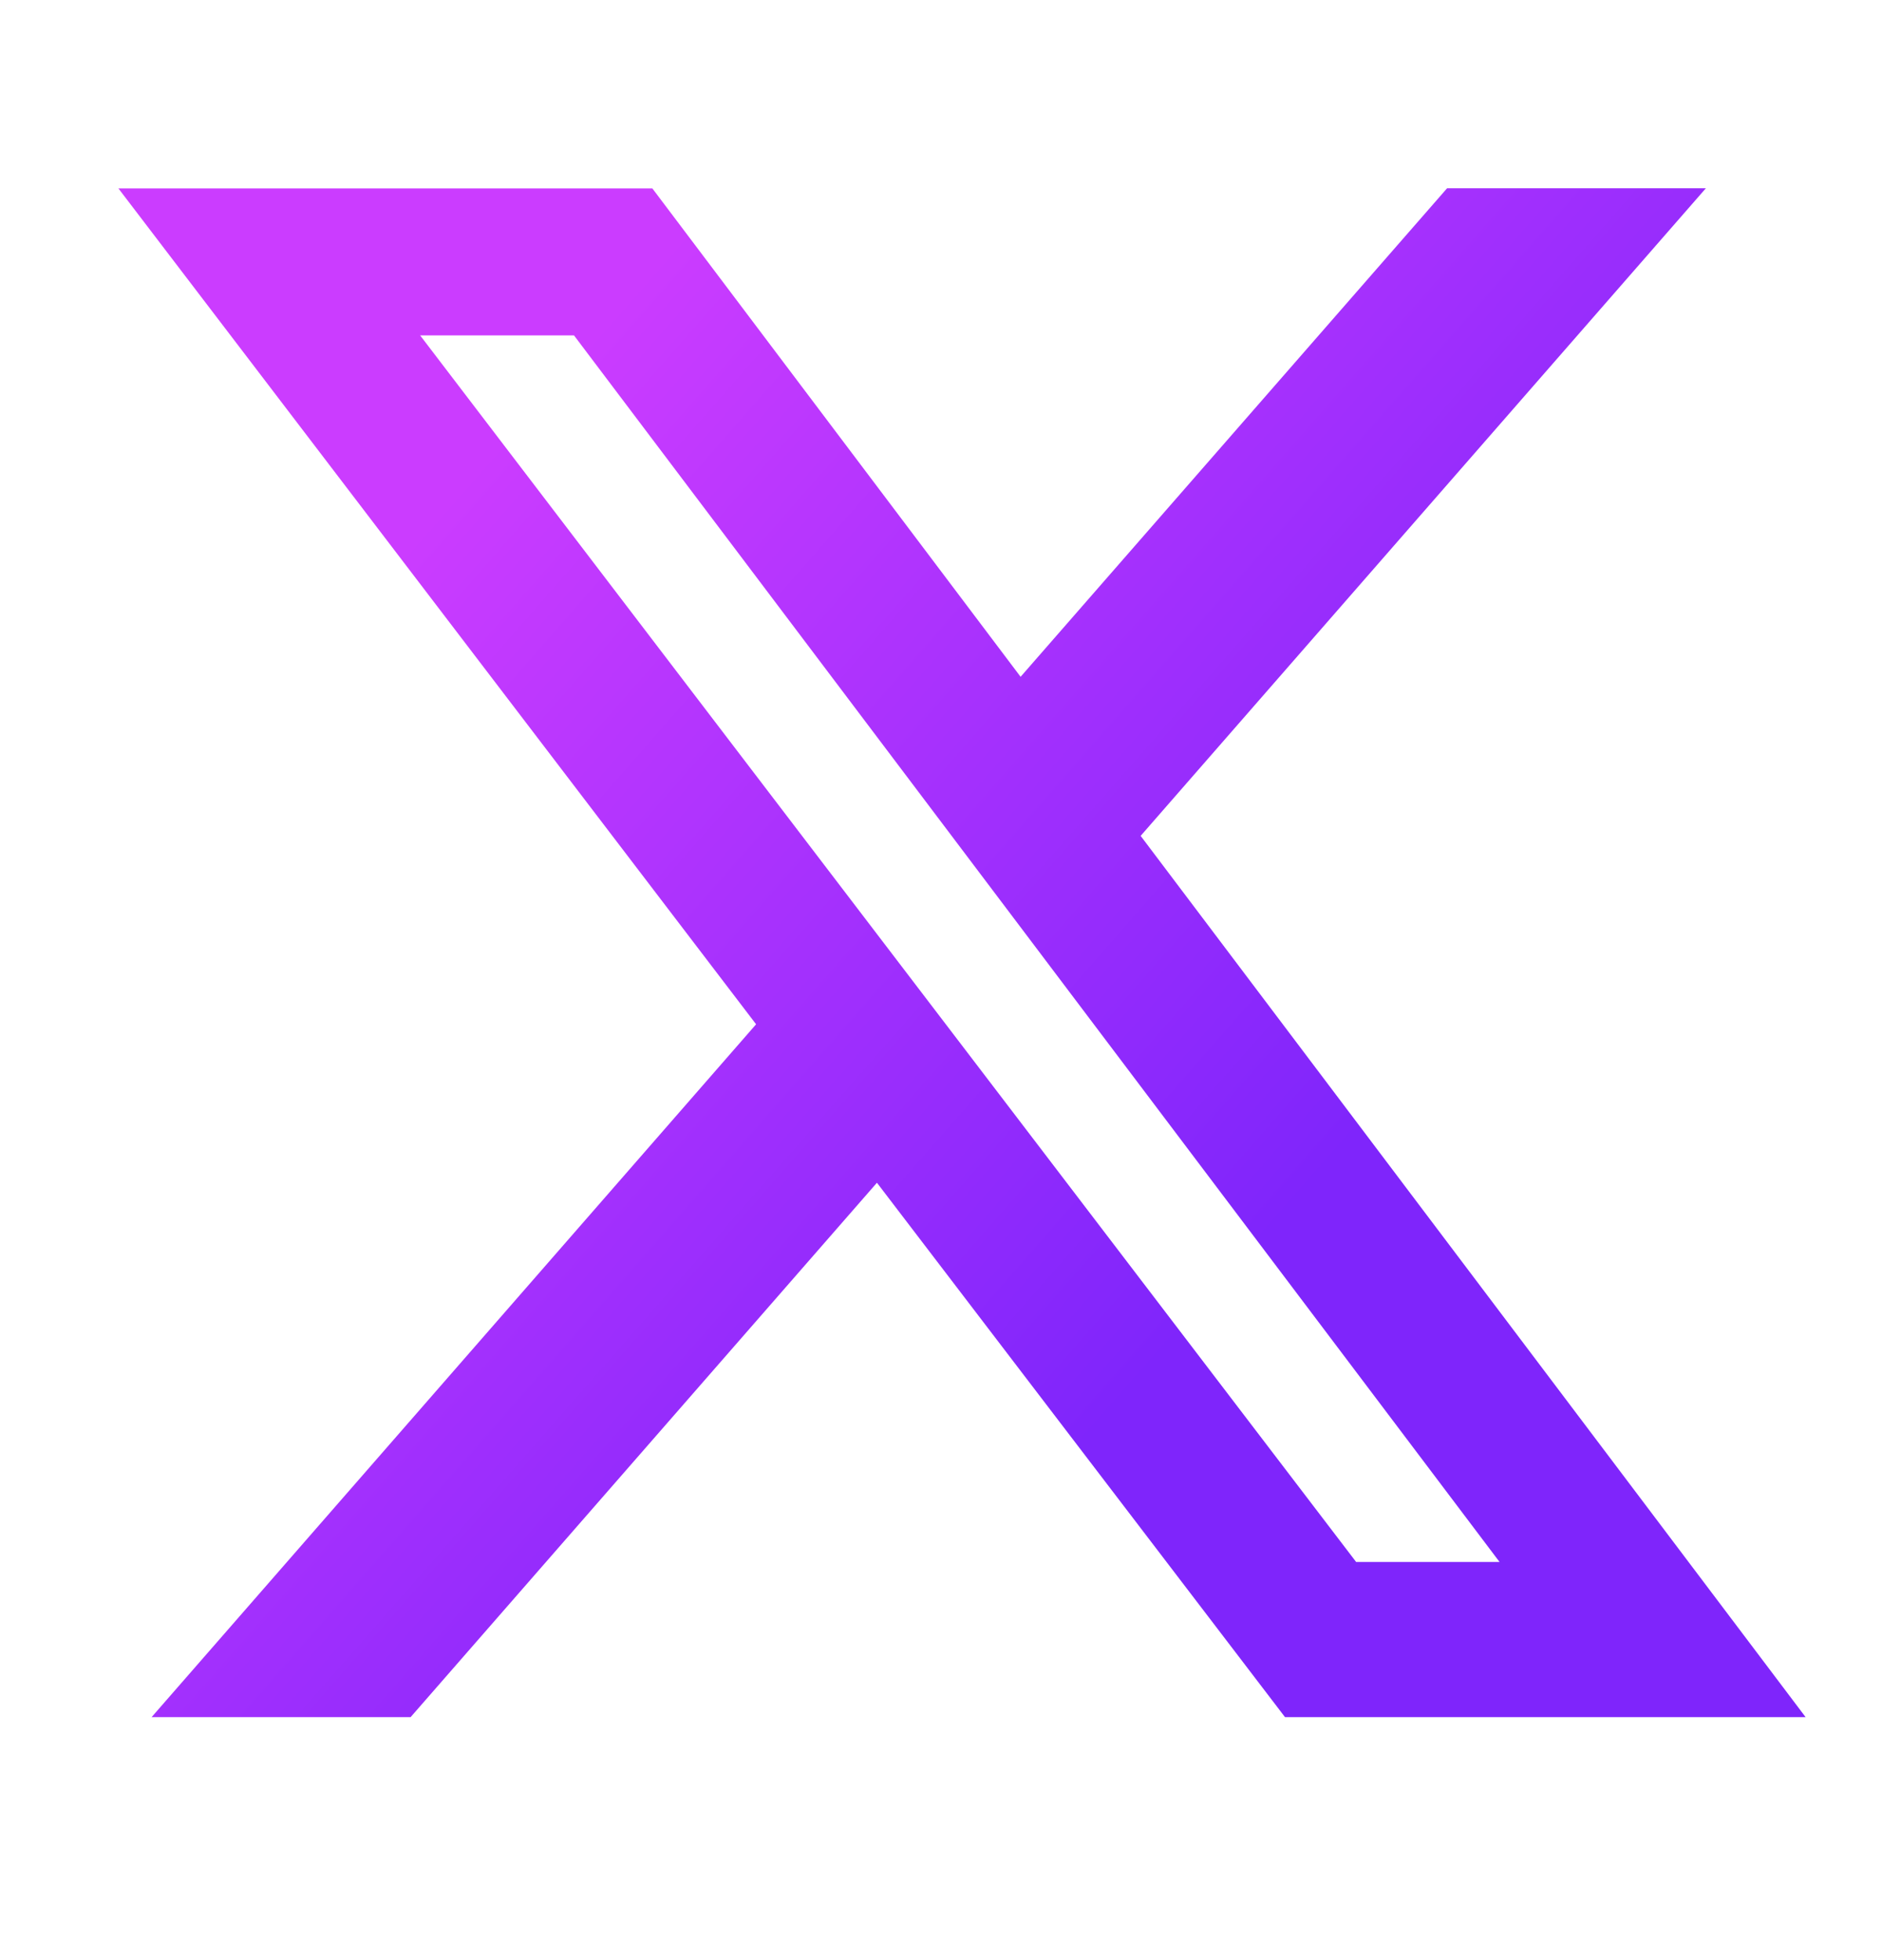 <svg width="24" height="25" viewBox="0 0 24 25" fill="none" xmlns="http://www.w3.org/2000/svg">
<path d="M18.454 2.401H21.754L14.546 10.661L23.026 21.901H16.387L11.183 15.085L5.236 21.901H1.933L9.642 13.064L1.51 2.403H8.319L13.015 8.632L18.454 2.401ZM17.294 19.922H19.123L7.32 4.278H5.358L17.294 19.922Z" fill="url(#paint0_linear_122_423)"/>
<defs>
<linearGradient id="paint0_linear_122_423" x1="1.51" y1="2.401" x2="23.335" y2="21.55" gradientUnits="userSpaceOnUse">
<stop offset="0.199" stop-color="#CB3CFF"/>
<stop offset="0.683" stop-color="#7F25FB"/>
</linearGradient>
</defs>
</svg>
